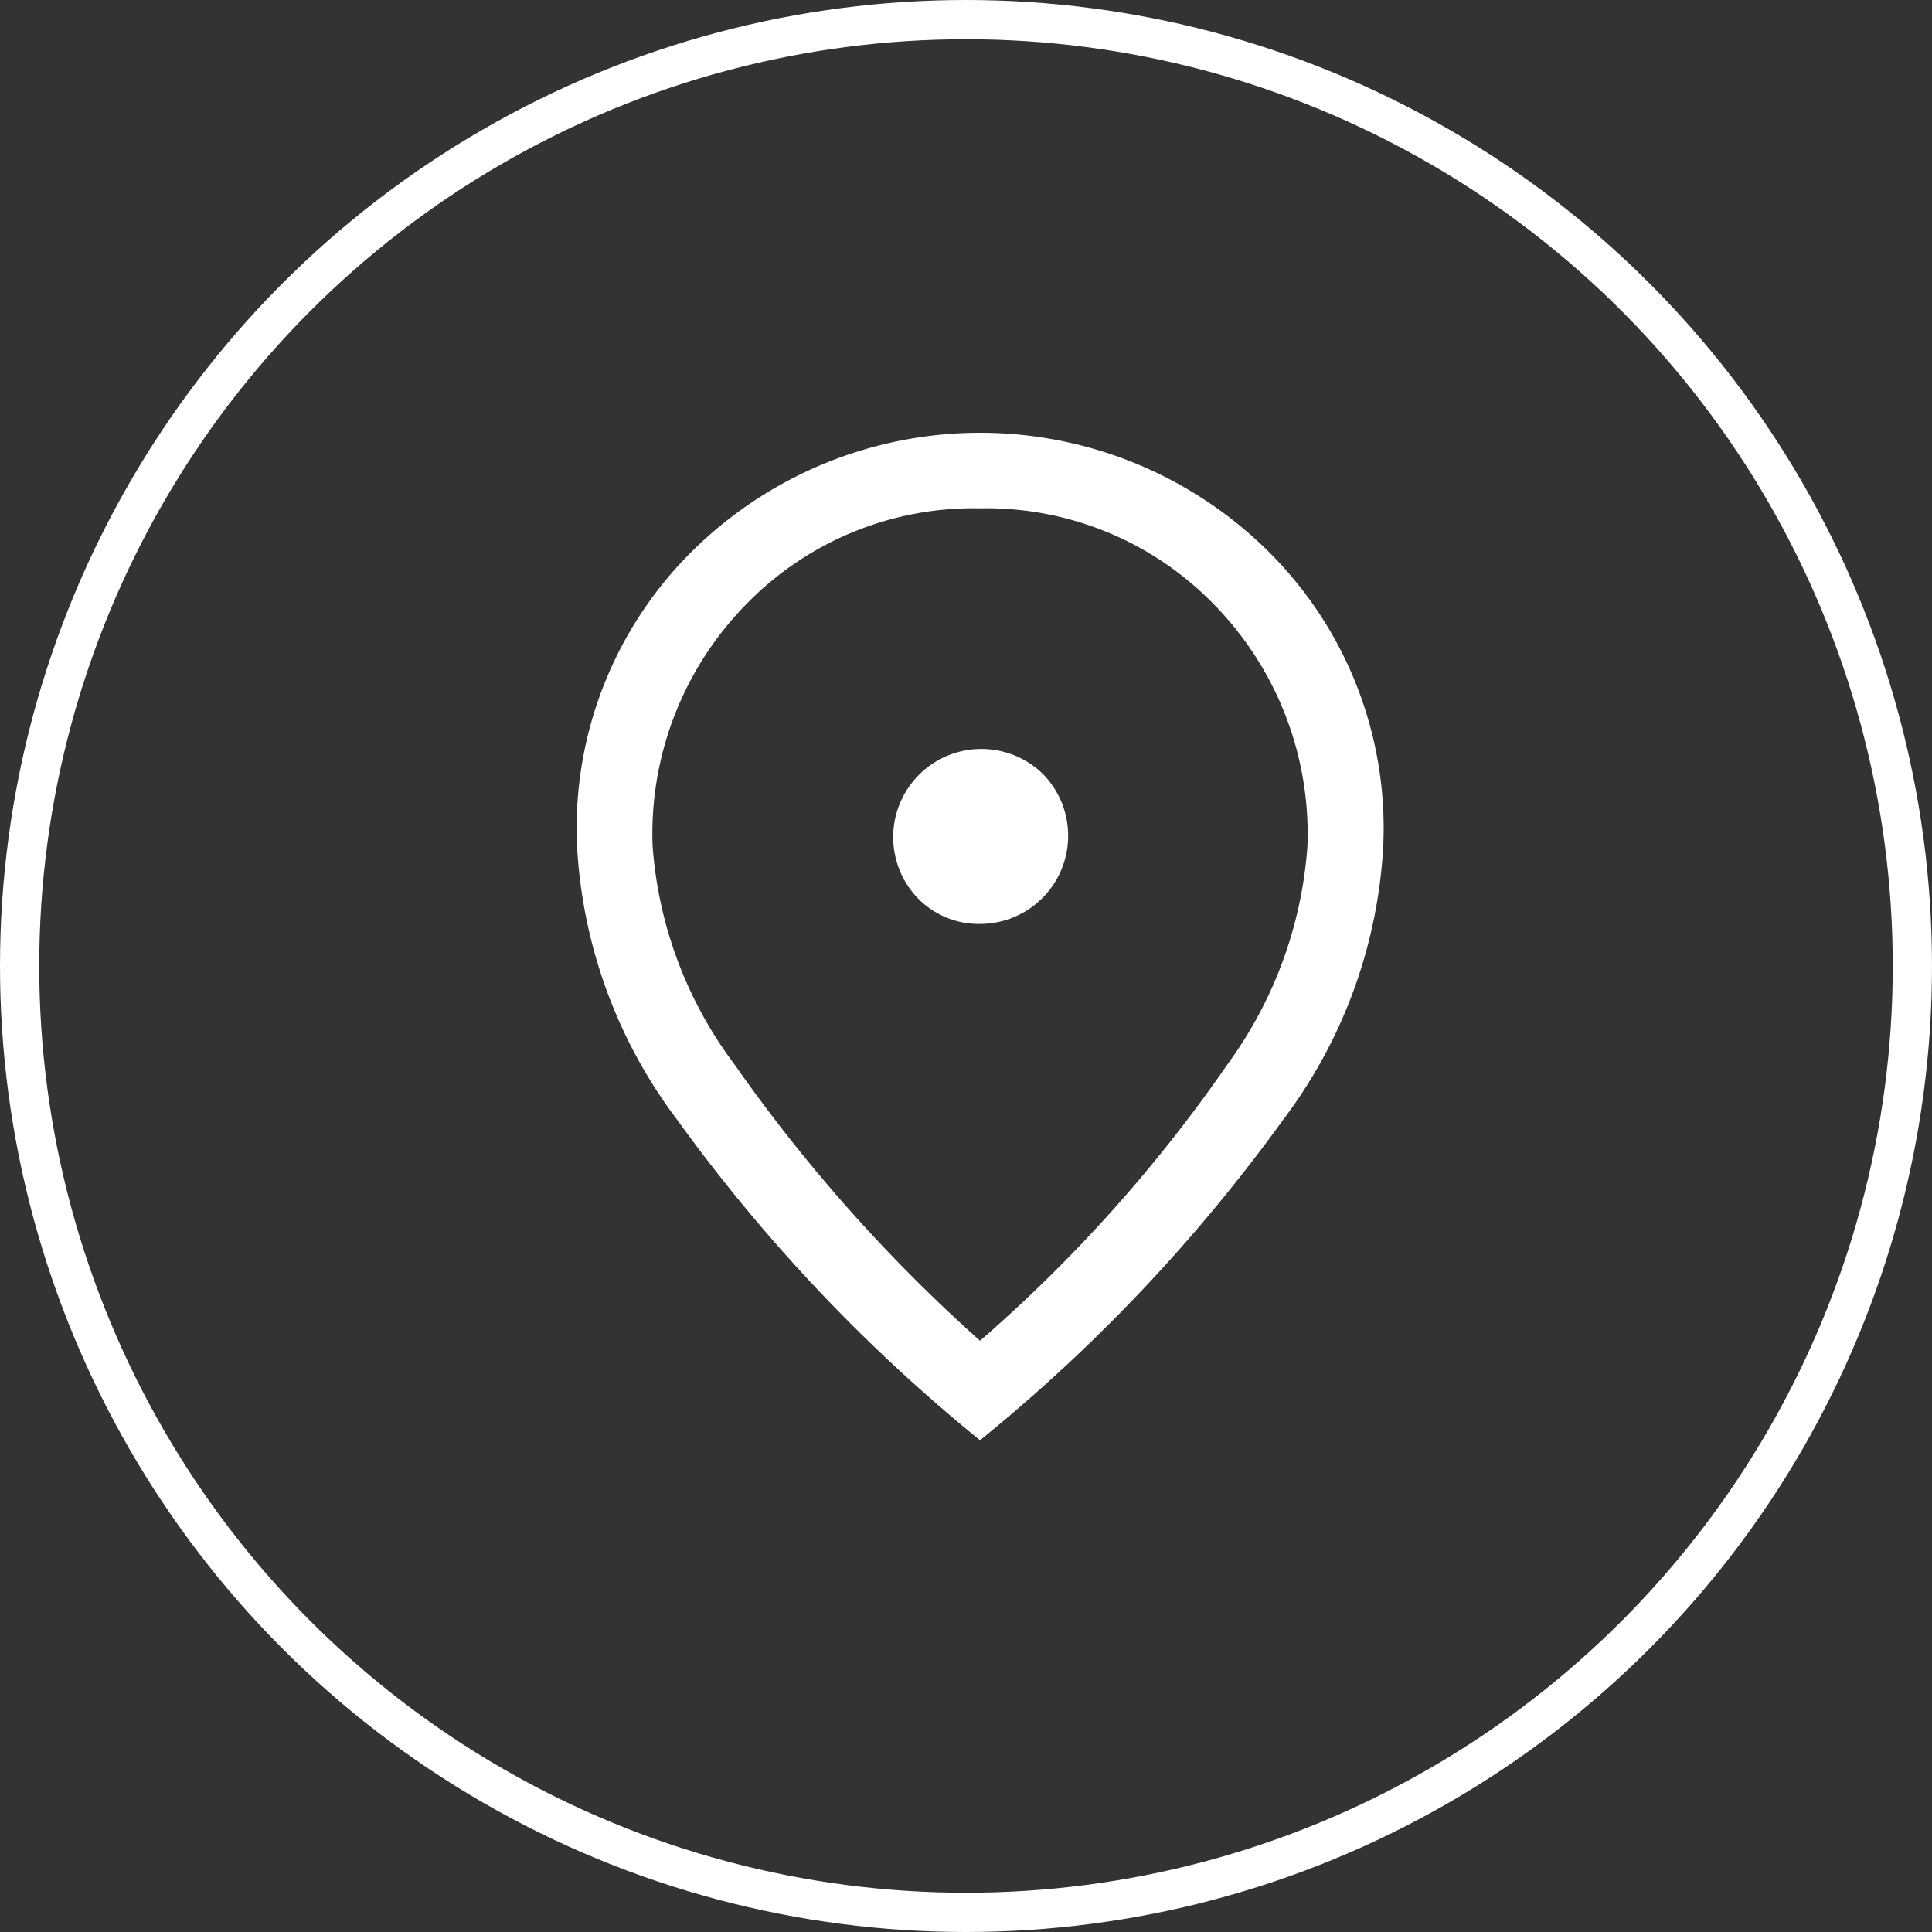 <svg xmlns="http://www.w3.org/2000/svg" width="49.234" height="49.234" viewBox="0 0 49.234 49.234"><rect x="0" y="0" width="49.234" height="49.234" fill="#333333" stroke="none"/><g fill="none" stroke="#ffff" stroke-width="1"><ellipse cx="24.617" cy="24.617" rx="24.617" ry="24.617" stroke="none"/><ellipse cx="24.617" cy="24.617" rx="24.117" ry="24.117" fill="none"/></g><path d="M18.269,16.516a2.247,2.247,0,0,0,1.589-3.835,2.247,2.247,0,0,0-3.177,3.177A2.165,2.165,0,0,0,18.269,16.516Zm0,10.622a37.587,37.587,0,0,0,6.306-7.044,10.687,10.687,0,0,0,2.038-5.568A8.354,8.354,0,0,0,24.19,8.332a8.082,8.082,0,0,0-5.921-2.407,8.082,8.082,0,0,0-5.921,2.407,8.354,8.354,0,0,0-2.423,6.194,10.531,10.531,0,0,0,2.086,5.568A40.815,40.815,0,0,0,18.269,27.138Zm0,2.535a42.674,42.674,0,0,1-7.718-8.167A12.7,12.7,0,0,1,8,14.526a9.928,9.928,0,0,1,3.1-7.67,10.434,10.434,0,0,1,14.345,0,9.928,9.928,0,0,1,3.1,7.67,12.7,12.7,0,0,1-2.551,6.98A42.674,42.674,0,0,1,18.269,29.674ZM18.269,14.526Z" transform="translate(6.705 7.029)" fill="#ffff"/></svg>